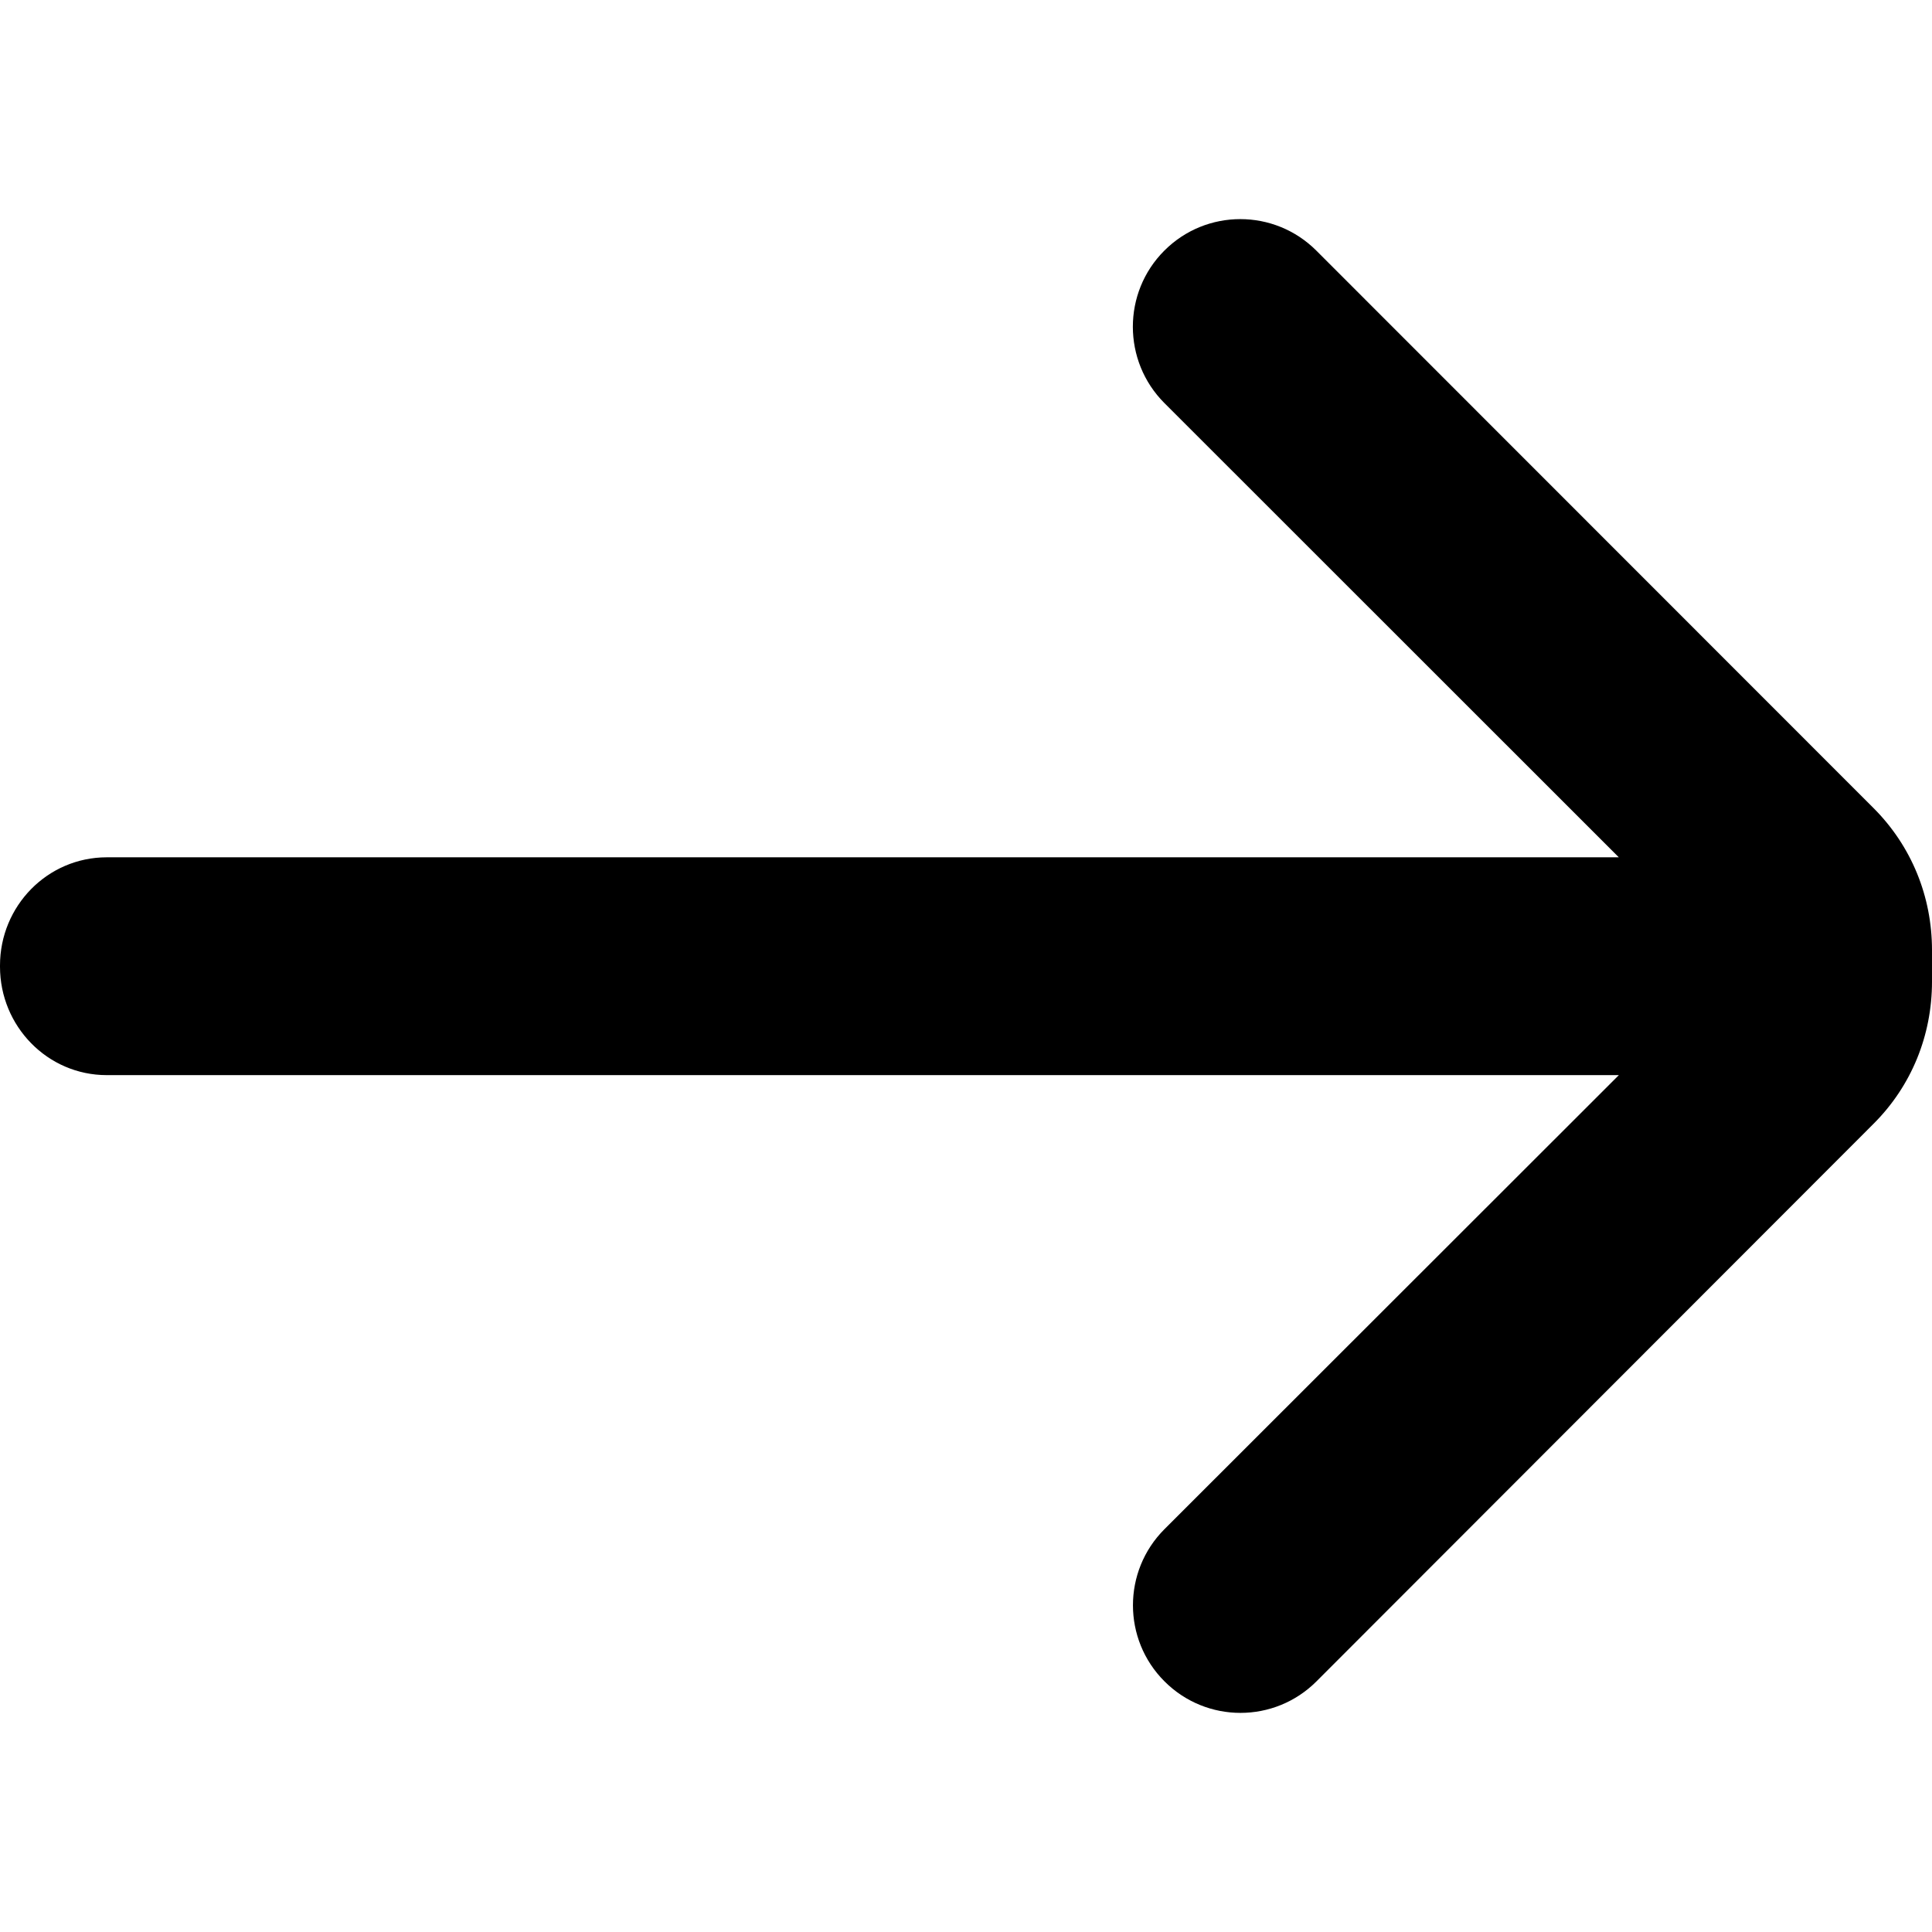 <?xml version="1.0" encoding="iso-8859-1"?>
<!-- Uploaded to: SVG Repo, www.svgrepo.com, Generator: SVG Repo Mixer Tools -->
<!DOCTYPE svg PUBLIC "-//W3C//DTD SVG 1.1//EN" "http://www.w3.org/Graphics/SVG/1.1/DTD/svg11.dtd">
<svg fill="#000000" version="1.1" id="Capa_1" xmlns="http://www.w3.org/2000/svg" xmlns:xlink="http://www.w3.org/1999/xlink" 
	 width="800px" height="800px" viewBox="0 0 44.952 44.952"
	 xml:space="preserve">
<g>
	<path d="M44.952,22.108c0-1.25-0.478-2.424-1.362-3.308L30.627,5.831c-0.977-0.977-2.561-0.977-3.536,0
		c-0.978,0.977-0.976,2.568,0,3.546l10.574,10.57H2.484C1.102,19.948,0,21.081,0,22.464c0,0.003,0,0.025,0,0.028
		c0,1.382,1.102,2.523,2.484,2.523h35.182L27.094,35.579c-0.978,0.978-0.978,2.564,0,3.541c0.977,0.979,2.561,0.978,3.538-0.001
		l12.958-12.97c0.885-0.882,1.362-2.059,1.362-3.309C44.952,22.717,44.952,22.231,44.952,22.108z"/>
</g>
</svg>